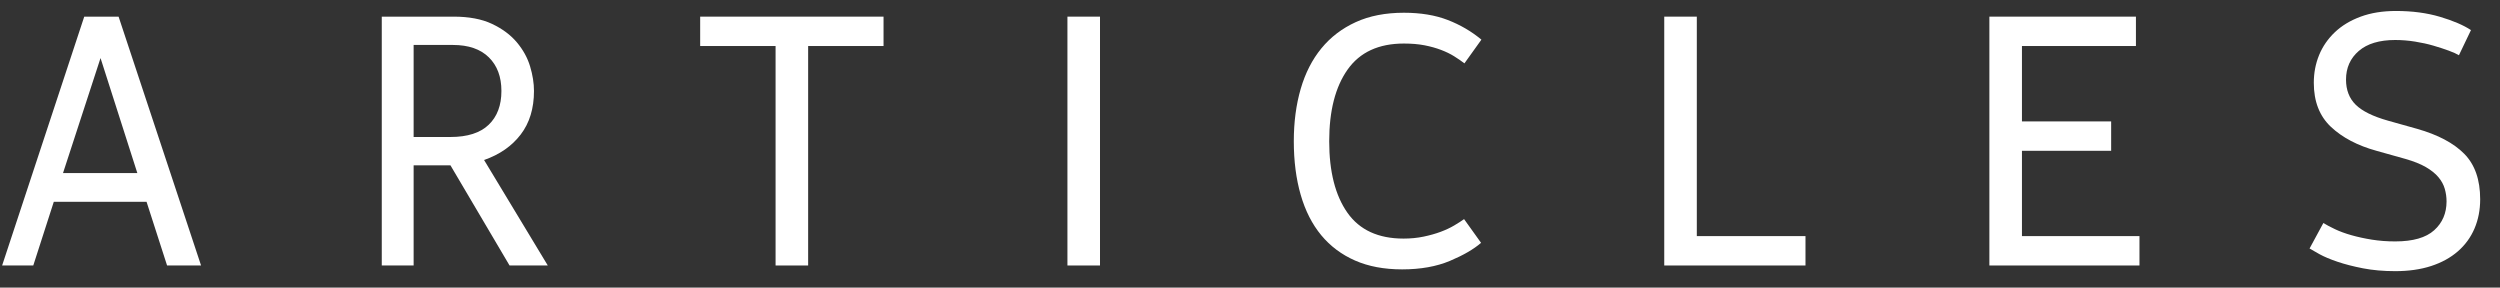 <?xml version="1.0" encoding="UTF-8"?>
<svg width="113px" height="13px" viewBox="0 0 113 13" version="1.1" xmlns="http://www.w3.org/2000/svg" xmlns:xlink="http://www.w3.org/1999/xlink">
    <rect x="0" y="0" width="113" height="13" fill="#333333" stroke="none"/>
    <title>ARTICLES</title>
    <g id="Page-1" stroke="none" stroke-width="1" fill="none" fill-rule="evenodd">
        <g id="Nokia-Hub-Copy" transform="translate(-376, -1666)" fill="#FFFFFF" fill-rule="nonzero">
            <g id="ARTICLES" transform="translate(376.096, 1666.496)">
                <path d="M6.528,8.624 L2.336,8.624 L1.408,11.504 L0,11.504 L3.712,0.256 L5.264,0.256 L8.992,11.504 L7.456,11.504 L6.528,8.624 Z M2.752,7.328 L6.112,7.328 L4.448,2.128 L2.752,7.328 Z" id="Shape"></path>
                <path d="M24.664,11.504 L22.936,11.504 L20.264,6.976 L18.6,6.976 L18.6,11.504 L17.16,11.504 L17.16,0.256 L20.408,0.256 C21.101,0.256 21.68,0.365 22.144,0.584 C22.608,0.803 22.981,1.08 23.264,1.416 C23.547,1.752 23.747,2.115 23.864,2.504 C23.981,2.893 24.04,3.264 24.04,3.616 C24.04,4.405 23.84,5.061 23.44,5.584 C23.04,6.107 22.488,6.491 21.784,6.736 L24.664,11.504 Z M22.568,3.616 C22.568,2.976 22.379,2.469 22,2.096 C21.621,1.723 21.08,1.536 20.376,1.536 L18.6,1.536 L18.6,5.696 L20.264,5.696 C21.032,5.696 21.608,5.512 21.992,5.144 C22.376,4.776 22.568,4.267 22.568,3.616 Z" id="Shape"></path>
                <polygon id="Path" points="34.96 1.584 31.552 1.584 31.552 0.256 39.84 0.256 39.84 1.584 36.432 1.584 36.432 11.504 34.96 11.504"></polygon>
                <polygon id="Path" points="49.624 11.504 48.152 11.504 48.152 0.256 49.624 0.256"></polygon>
                <path d="M63.36,1.472 C62.219,1.472 61.371,1.864 60.816,2.648 C60.261,3.432 59.984,4.512 59.984,5.888 C59.984,7.264 60.259,8.341 60.808,9.12 C61.357,9.899 62.203,10.288 63.344,10.288 C63.664,10.288 63.965,10.259 64.248,10.2 C64.531,10.141 64.787,10.069 65.016,9.984 C65.245,9.899 65.451,9.803 65.632,9.696 C65.813,9.589 65.963,9.493 66.08,9.408 L66.848,10.48 C66.517,10.768 66.048,11.04 65.44,11.296 C64.832,11.552 64.112,11.68 63.28,11.68 C62.469,11.68 61.76,11.547 61.152,11.28 C60.544,11.013 60.035,10.632 59.624,10.136 C59.213,9.64 58.904,9.032 58.696,8.312 C58.488,7.592 58.384,6.784 58.384,5.888 C58.384,5.024 58.488,4.235 58.696,3.52 C58.904,2.805 59.216,2.195 59.632,1.688 C60.048,1.181 60.565,0.787 61.184,0.504 C61.803,0.221 62.528,0.08 63.36,0.08 C64.117,0.08 64.779,0.189 65.344,0.408 C65.909,0.627 66.416,0.923 66.864,1.296 L66.096,2.368 C65.957,2.261 65.803,2.155 65.632,2.048 C65.461,1.941 65.264,1.845 65.04,1.76 C64.816,1.675 64.568,1.605 64.296,1.552 C64.024,1.499 63.712,1.472 63.36,1.472 Z" id="Path"></path>
                <polygon id="Path" points="76.6 10.176 81.512 10.176 81.512 11.504 75.128 11.504 75.128 0.256 76.6 0.256"></polygon>
                <polygon id="Path" points="89.824 0.256 96.448 0.256 96.448 1.584 91.296 1.584 91.296 4.992 95.328 4.992 95.328 6.32 91.296 6.32 91.296 10.176 96.608 10.176 96.608 11.504 89.824 11.504"></polygon>
                <path d="M107.32,6.32 C106.467,6.085 105.781,5.725 105.264,5.24 C104.747,4.755 104.488,4.091 104.488,3.248 C104.488,2.8 104.568,2.381 104.728,1.992 C104.888,1.603 105.125,1.259 105.44,0.96 C105.755,0.661 106.144,0.427 106.608,0.256 C107.072,0.085 107.603,0 108.2,0 C108.936,0 109.6,0.088 110.192,0.264 C110.784,0.44 111.251,0.64 111.592,0.864 L111.048,2 C110.941,1.936 110.787,1.867 110.584,1.792 C110.381,1.717 110.152,1.643 109.896,1.568 C109.64,1.493 109.363,1.432 109.064,1.384 C108.765,1.336 108.467,1.312 108.168,1.312 C107.453,1.312 106.904,1.477 106.52,1.808 C106.136,2.139 105.944,2.571 105.944,3.104 C105.944,3.573 106.091,3.952 106.384,4.24 C106.677,4.528 107.165,4.768 107.848,4.96 L109.16,5.328 C110.099,5.595 110.808,5.971 111.288,6.456 C111.768,6.941 112.008,7.627 112.008,8.512 C112.008,8.992 111.923,9.432 111.752,9.832 C111.581,10.232 111.331,10.576 111,10.864 C110.669,11.152 110.267,11.373 109.792,11.528 C109.317,11.683 108.776,11.76 108.168,11.76 C107.635,11.76 107.149,11.717 106.712,11.632 C106.275,11.547 105.891,11.448 105.56,11.336 C105.229,11.224 104.957,11.109 104.744,10.992 C104.531,10.875 104.381,10.789 104.296,10.736 L104.92,9.584 C105.059,9.669 105.235,9.763 105.448,9.864 C105.661,9.965 105.909,10.056 106.192,10.136 C106.475,10.216 106.781,10.283 107.112,10.336 C107.443,10.389 107.795,10.416 108.168,10.416 C108.968,10.416 109.555,10.248 109.928,9.912 C110.301,9.576 110.488,9.141 110.488,8.608 C110.488,8.416 110.461,8.227 110.408,8.04 C110.355,7.853 110.259,7.677 110.12,7.512 C109.981,7.347 109.792,7.195 109.552,7.056 C109.312,6.917 109.005,6.795 108.632,6.688 L107.32,6.32 Z" id="Path"></path>
            </g>
        </g>
    </g>
</svg>